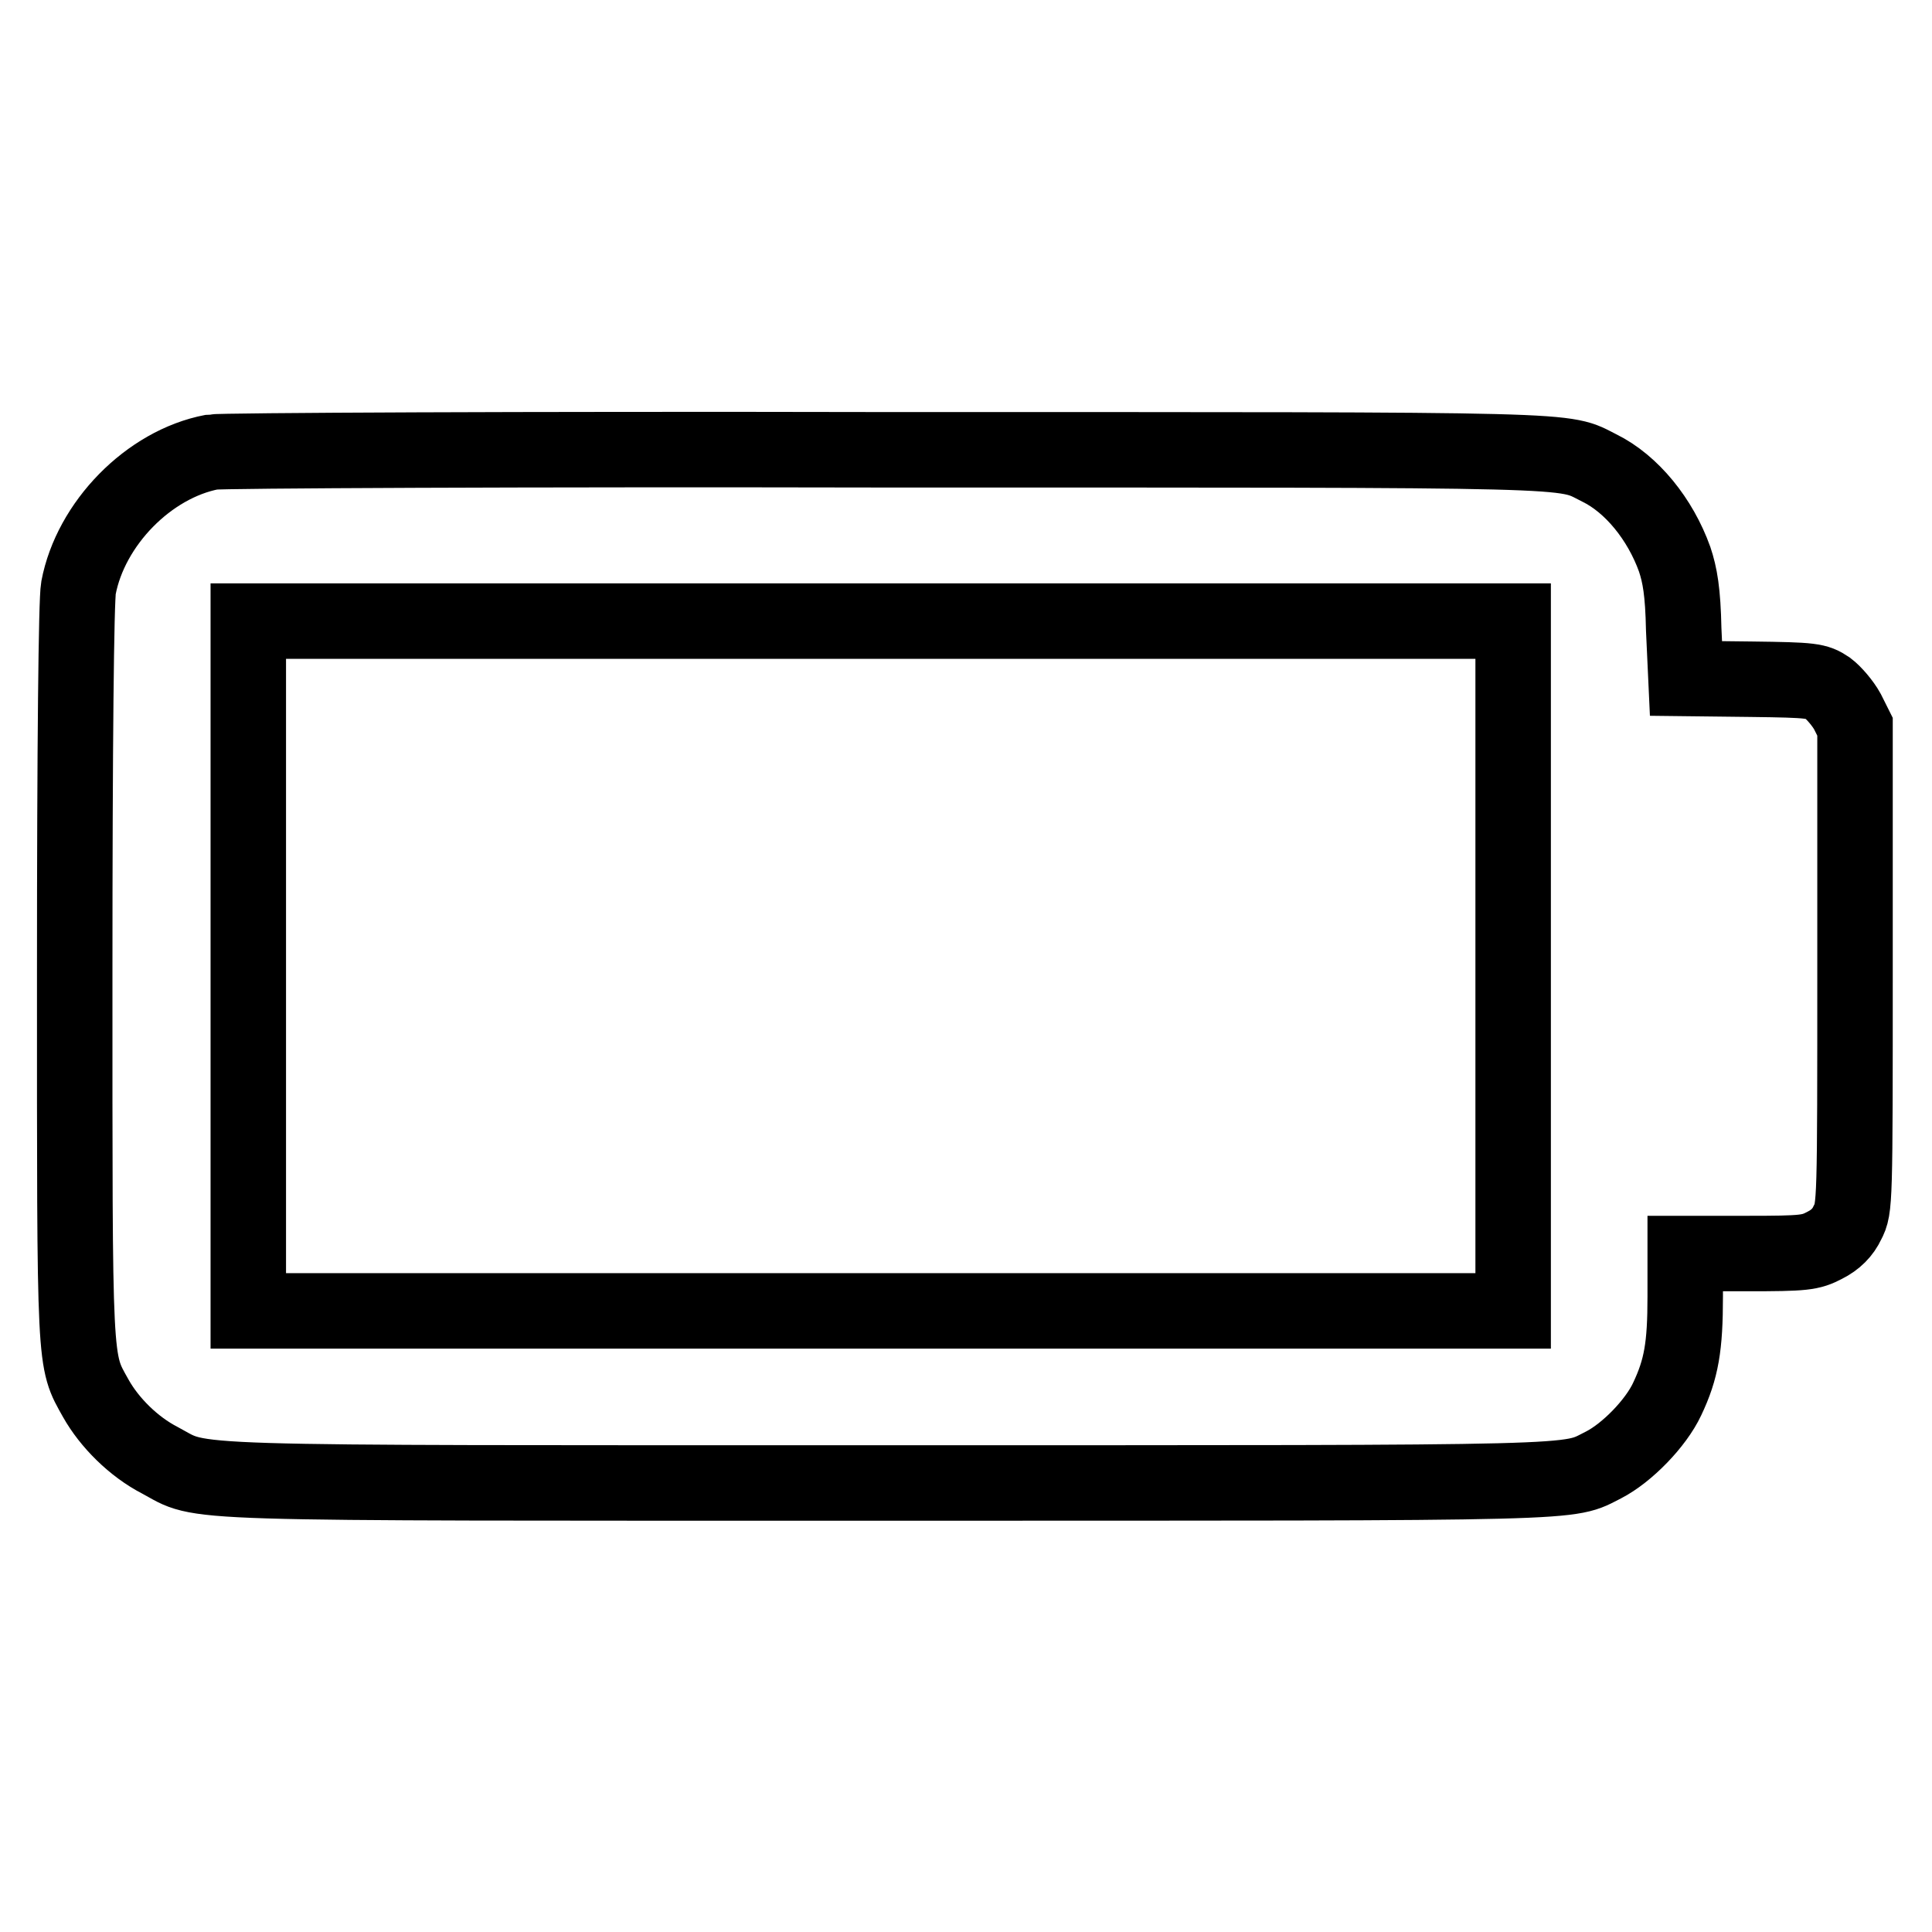 <?xml version="1.0" encoding="utf-8"?>
<!-- Svg Vector Icons : http://www.onlinewebfonts.com/icon -->
<!DOCTYPE svg PUBLIC "-//W3C//DTD SVG 1.1//EN" "http://www.w3.org/Graphics/SVG/1.1/DTD/svg11.dtd">
<svg version="1.1" xmlns="http://www.w3.org/2000/svg" xmlns:xlink="http://www.w3.org/1999/xlink" x="0px" y="0px" viewBox="0 0 256 256" enable-background="new 0 0 256 256" xml:space="preserve">
<g><g><g><path stroke-width="10" fill-opacity="0" stroke="#000000"  d="M28.1,59.9c-8.4,1.6-16.1,9.5-17.7,18c-0.3,1.6-0.5,20.8-0.5,51c0,52.9-0.1,51.2,2.8,56.4c1.8,3.2,5,6.4,8.5,8.2c6,3.2,0,3,96.4,3c94.4,0,89.9,0.1,94.9-2.4c3.1-1.6,6.9-5.5,8.4-8.7c1.9-4,2.4-7,2.4-13.6v-5.7h8.2c7.6,0,8.4-0.1,10.3-1.1c1.4-0.7,2.4-1.7,3-3c1-1.9,1-2.5,1-33.8V96.3l-1-2c-0.6-1.1-1.8-2.5-2.6-3.1c-1.5-1-2-1.1-10.2-1.2l-8.6-0.1l-0.3-6.5c-0.1-5-0.5-7.2-1.2-9.3c-1.9-5.3-5.7-10-10-12.1c-5-2.5-0.5-2.4-94.6-2.4C69.5,59.5,29.3,59.7,28.1,59.9z M200.5,128v45.7h-83.8H32.9V128V82.3h83.8h83.8V128L200.5,128z"/></g></g></g>
</svg>